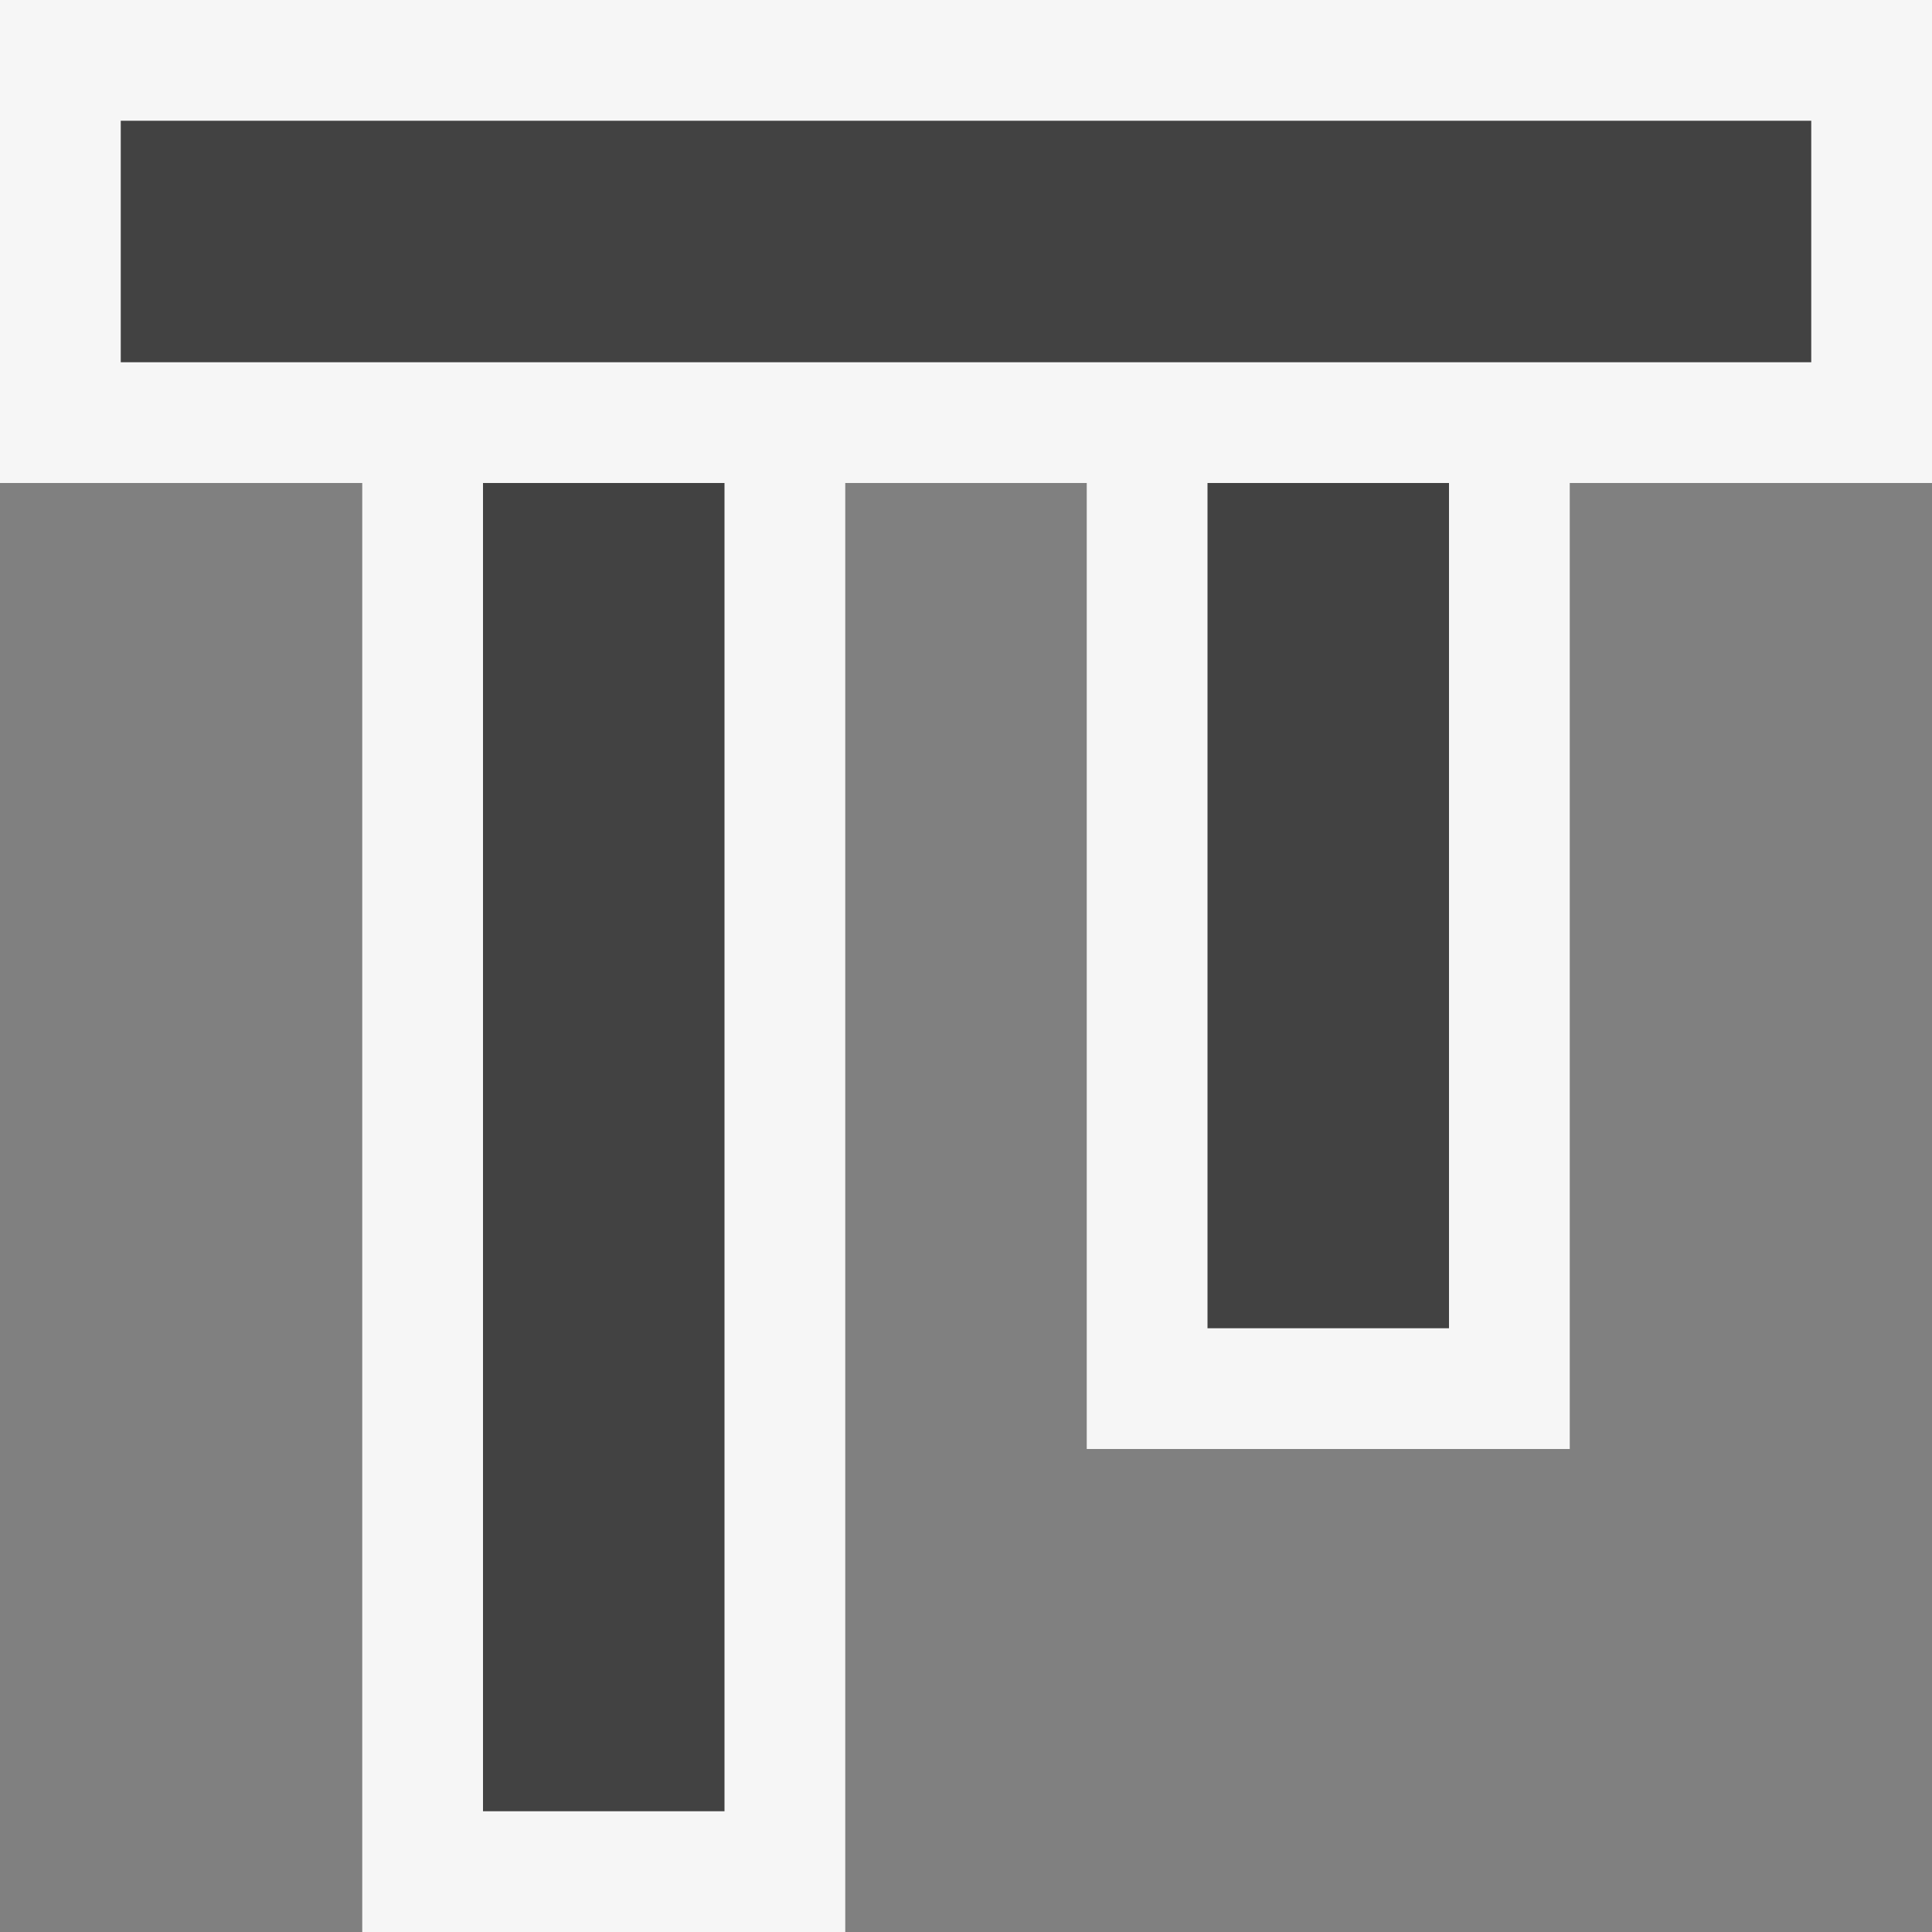 <svg xmlns="http://www.w3.org/2000/svg" width="16" height="16"><rect width="100%" height="100%" fill="#808080" stroke="none"/><style type="text/css">.icon-canvas-transparent{opacity:0;fill:#F6F6F6;} .icon-vs-out{fill:#F6F6F6;} .icon-vs-bg{fill:#424242;}</style><path class="icon-canvas-transparent" d="M16 16h-16v-16h16v16z" id="canvas"/><path class="icon-vs-out" d="M16 4h-3v8h-4v-8h-2v12h-4v-12h-3v-4h16v4z" id="outline"/><path class="icon-vs-bg" d="M15 1v2h-14v-2h14zm-11 14h2v-11h-2v11zm6-4h2v-7h-2v7z" id="iconBg"/></svg>